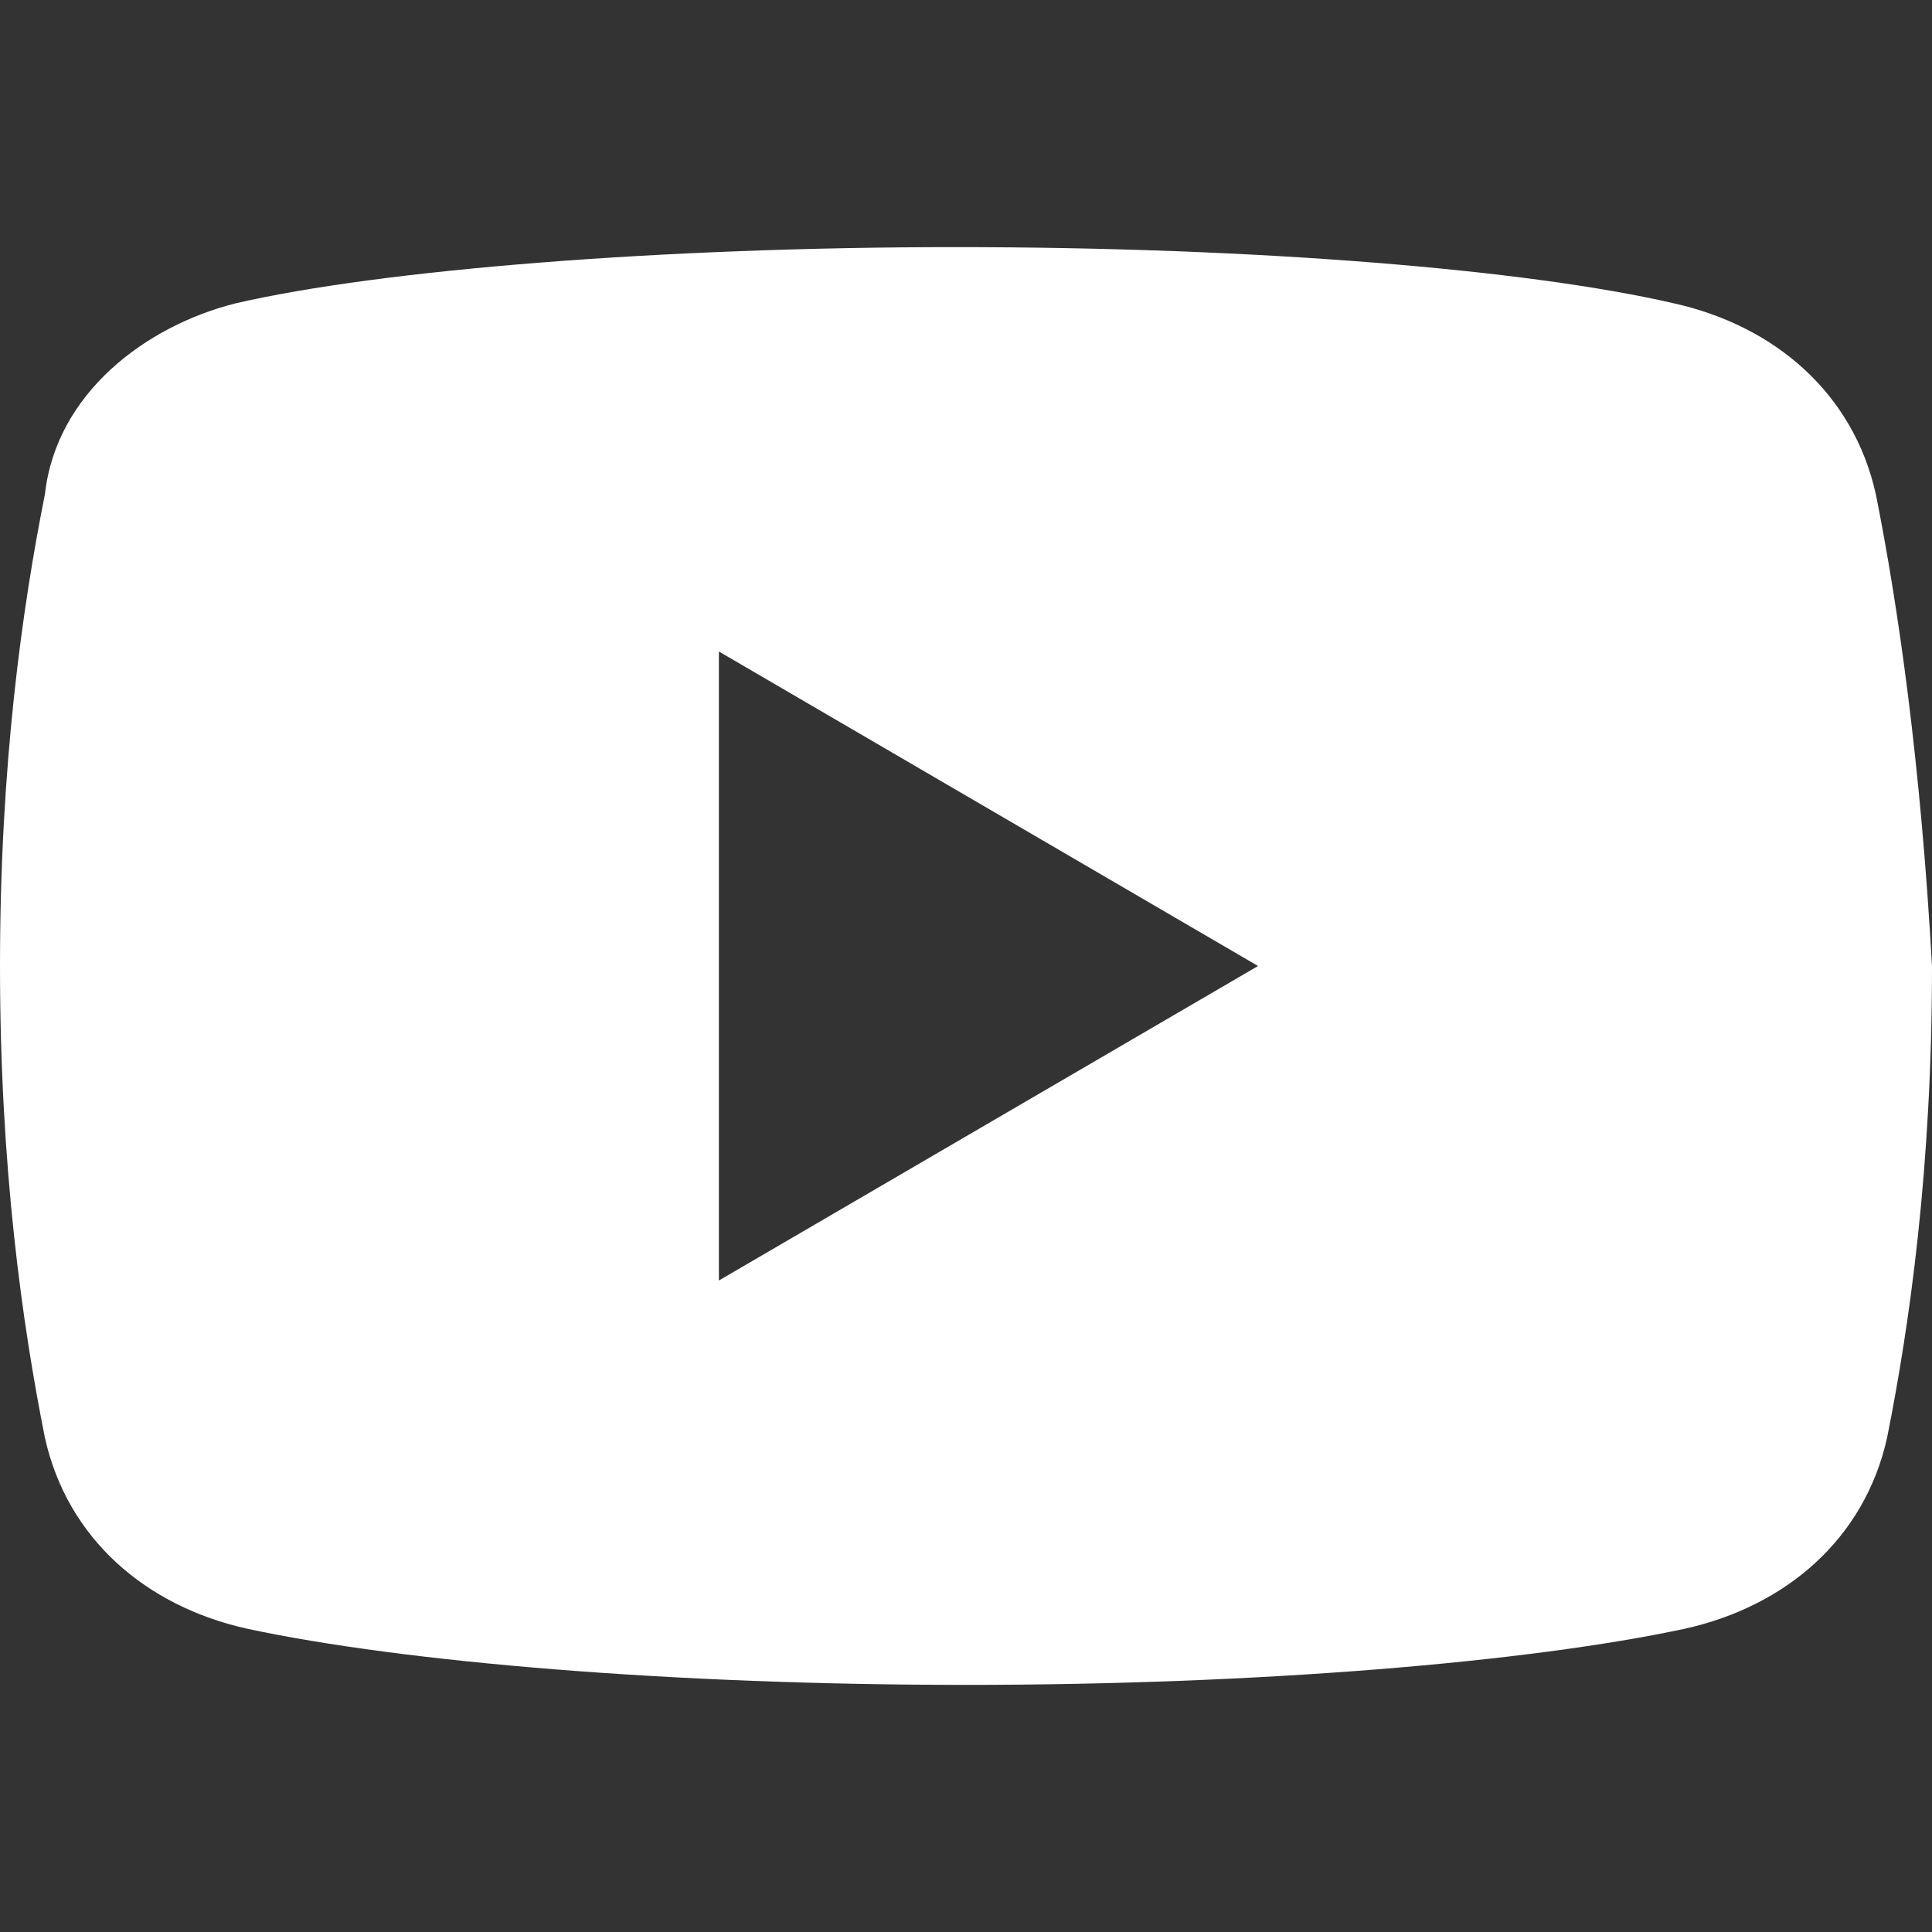 <?xml version="1.0" encoding="utf-8"?>
<!-- Generator: Adobe Illustrator 27.1.1, SVG Export Plug-In . SVG Version: 6.00 Build 0)  -->
<svg version="1.1" id="Layer_1" xmlns="http://www.w3.org/2000/svg" xmlns:xlink="http://www.w3.org/1999/xlink" x="0px" y="0px"
	 viewBox="0 0 17.2 17.2" style="enable-background:new 0 0 17.2 17.2;" xml:space="preserve">
<rect x="0" y="0" width="17.2" height="17.2" fill="#333333" stroke="none"/>
<style type="text/css">
	.st0{fill:#FFFFFF;}
</style>
<path class="st0" d="M16.7,4.4c-0.2-0.9-0.9-1.5-1.8-1.7c-1.3-0.3-3.7-0.5-6.4-0.5c-2.6,0-5.1,0.2-6.4,0.5C1.3,2.9,0.5,3.5,0.4,4.4
	C0.2,5.4,0,6.8,0,8.6s0.2,3.2,0.4,4.2c0.2,0.9,0.9,1.5,1.8,1.7C3.6,14.8,6,15,8.6,15s5-0.2,6.4-0.5c0.9-0.2,1.6-0.8,1.8-1.7
	c0.2-1,0.4-2.4,0.4-4.2C17.1,6.8,16.9,5.4,16.7,4.4z M6.4,11.4V5.8l4.8,2.8L6.4,11.4z"/>
</svg>
